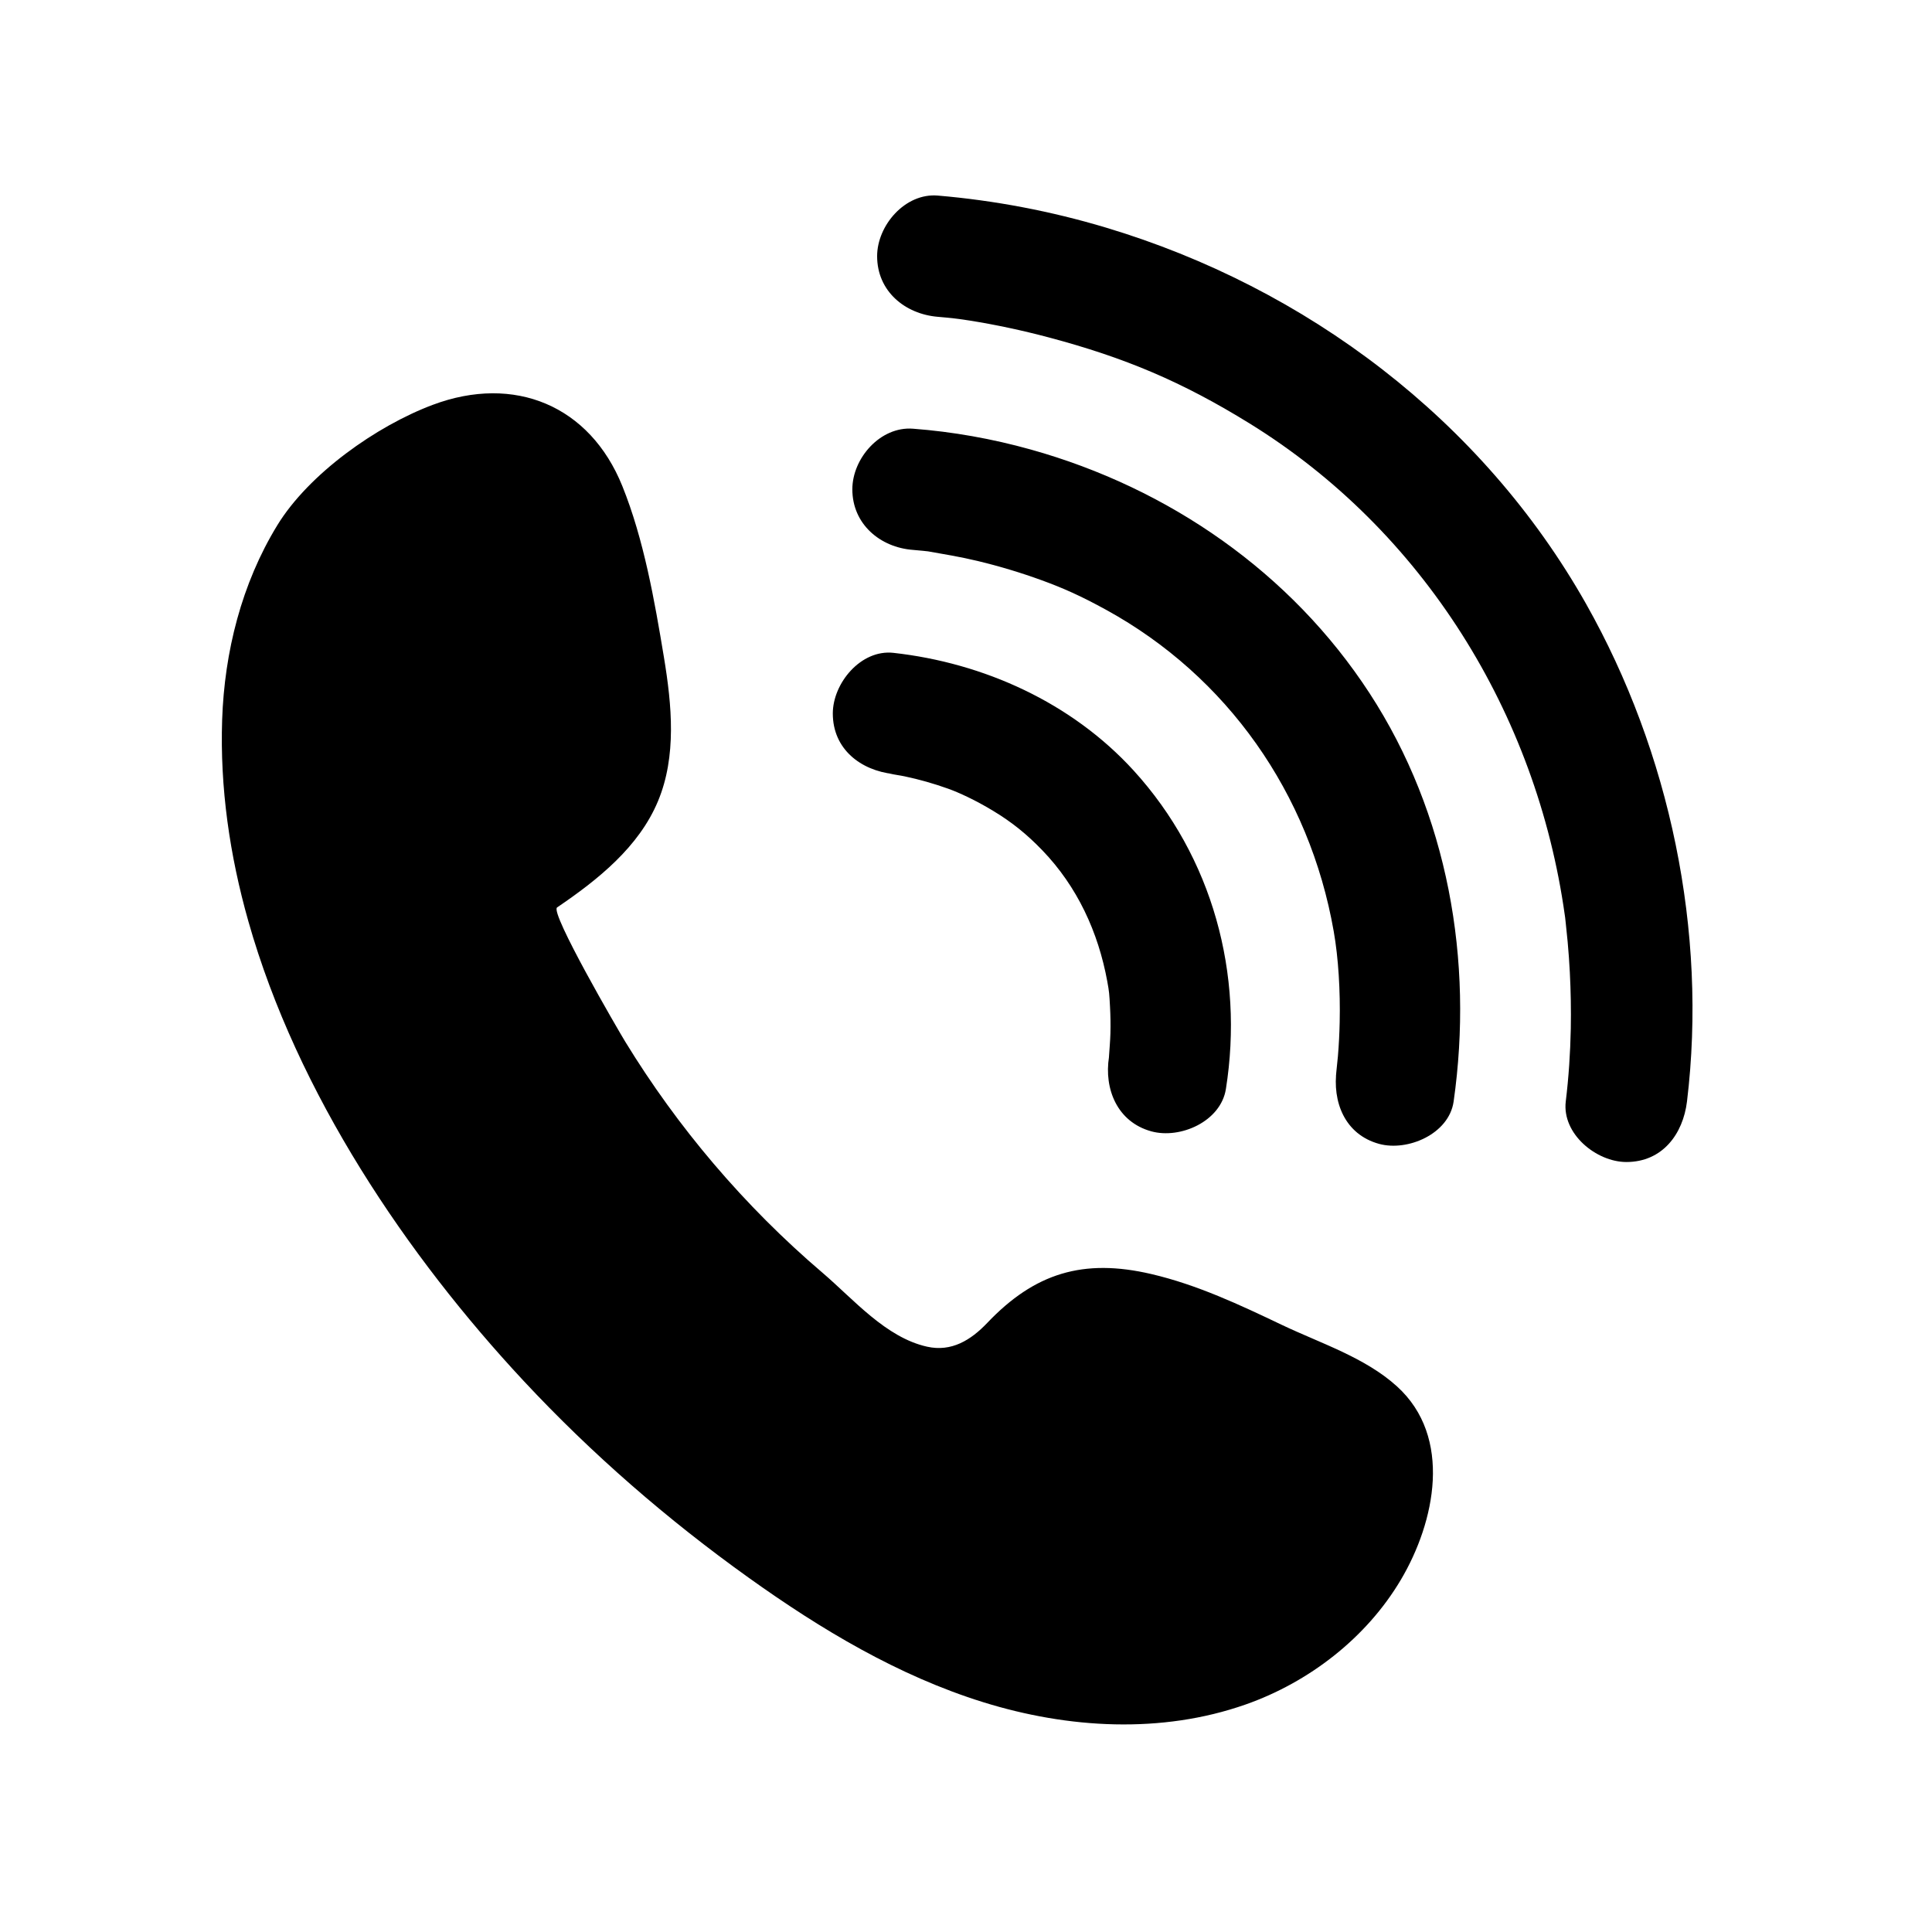 <svg version="1.0" preserveAspectRatio="xMidYMid meet" height="250" viewBox="0 0 187.5 187.5" zoomAndPan="magnify" width="250" xmlns:xlink="http://www.w3.org/1999/xlink" xmlns="http://www.w3.org/2000/svg"><defs><clipPath id="0015b5fdab"><path clip-rule="nonzero" d="M 21.316 18.699 L 165 18.699 L 165 168 L 21.316 168 Z M 21.316 18.699"></path></clipPath></defs><g clip-path="url(#0015b5fdab)"><path fill-rule="nonzero" fill-opacity="1" d="M 21.559 69.859 C 21.781 63.273 23.449 56.633 26.91 50.98 C 29.965 45.984 36.535 41.336 42 39.289 C 49.93 36.32 57.242 39.359 60.395 47.168 C 62.488 52.355 63.523 58.281 64.434 63.785 C 65.203 68.445 65.676 73.391 63.859 77.75 C 62.008 82.191 58.047 85.367 54.066 88.066 C 53.344 88.551 60.008 99.996 60.684 101.102 C 63.23 105.262 66.102 109.227 69.262 112.941 C 72.5 116.746 76.039 120.297 79.84 123.535 C 82.828 126.086 85.965 129.805 89.973 130.695 C 92.344 131.227 94.227 130.051 95.805 128.395 C 100.418 123.543 105.141 122.102 111.746 123.648 C 116.184 124.684 120.324 126.633 124.418 128.586 C 128.133 130.355 132.484 131.742 135.57 134.543 C 141.012 139.473 139.273 147.711 135.957 153.309 C 132.594 158.988 127.004 163.273 120.883 165.422 C 112.738 168.285 103.668 167.766 95.426 165.199 C 87.184 162.637 79.668 158.133 72.648 153.109 C 64.773 147.477 57.422 141.098 50.82 134.016 C 39.523 121.898 28.848 106.156 24.102 89.406 C 22.285 82.992 21.34 76.426 21.559 69.859 Z M 91.008 30.746 C 87.832 30.477 85.125 28.27 85.125 24.863 C 85.125 21.879 87.84 18.715 91.008 18.98 C 96.527 19.449 102.02 20.496 107.324 22.086 C 126.812 27.93 143.855 40.781 153.922 58.594 C 162.066 73.008 165.715 90.41 163.723 106.891 C 163.34 110.062 161.336 112.773 157.84 112.773 C 154.934 112.773 151.578 110.051 151.957 106.891 C 152.242 104.547 152.398 102.188 152.445 99.82 C 152.477 98.004 152.445 96.188 152.352 94.371 C 152.301 93.383 152.23 92.395 152.141 91.41 C 152.082 90.781 152.016 90.156 151.949 89.531 C 151.715 87.461 152.035 90.051 151.863 88.816 C 149.125 69.242 138.109 51.496 121.27 41.094 C 114.711 37.043 109.176 34.711 101.766 32.742 C 99.23 32.07 96.664 31.516 94.074 31.105 C 93.223 30.969 92.305 30.879 93.824 31.051 C 93.406 31.004 92.992 30.945 92.578 30.898 C 92.055 30.84 91.531 30.789 91.008 30.746 Z M 88.602 53.367 C 88.93 53.395 89.258 53.426 89.586 53.457 C 89.805 53.477 90.023 53.512 90.242 53.527 C 91.402 53.621 88.922 53.305 89.887 53.477 C 91.555 53.77 93.219 54.043 94.871 54.441 C 96.988 54.949 99.078 55.578 101.125 56.324 C 103.156 57.066 104.863 57.816 107.371 59.195 C 119.078 65.629 127.09 76.973 129.438 90.391 C 129.895 92.992 130.082 96.164 130.016 99.191 C 129.992 100.297 129.938 101.406 129.844 102.508 C 129.801 103 129.746 103.492 129.695 103.98 C 129.555 105.379 129.801 103.258 129.727 103.773 C 129.281 106.914 130.5 110.094 133.836 111.012 C 136.594 111.77 140.621 110.066 141.074 106.902 C 143.023 93.223 140.531 78.977 132.918 67.281 C 125.293 55.57 113.434 47.367 100.031 43.625 C 96.312 42.586 92.453 41.895 88.602 41.605 C 85.43 41.363 82.719 44.48 82.719 47.488 C 82.719 50.867 85.422 53.129 88.602 53.367 Z M 86.707 75.121 C 88.043 75.27 85.543 74.883 86.344 75.074 C 86.82 75.188 87.312 75.242 87.793 75.344 C 89.223 75.645 90.633 76.047 92.008 76.539 C 93.027 76.902 94.66 77.648 96.371 78.684 C 98.199 79.789 99.625 80.934 101.156 82.52 C 104.547 86.039 106.586 90.461 107.461 95.242 C 107.652 96.285 107.656 96.418 107.727 97.719 C 107.773 98.57 107.789 99.422 107.766 100.277 C 107.746 101.023 107.676 101.758 107.629 102.5 C 107.523 104.117 107.812 101.395 107.629 102.562 C 107.133 105.695 108.434 108.891 111.738 109.797 C 114.535 110.566 118.473 108.844 118.973 105.688 C 120.742 94.539 117.695 83.203 110.02 74.781 C 104.008 68.191 95.484 64.336 86.707 63.359 C 83.543 63.008 80.824 66.312 80.824 69.242 C 80.824 72.711 83.535 74.77 86.707 75.121 Z M 86.707 75.121" fill="#000000"></path></g></svg>
